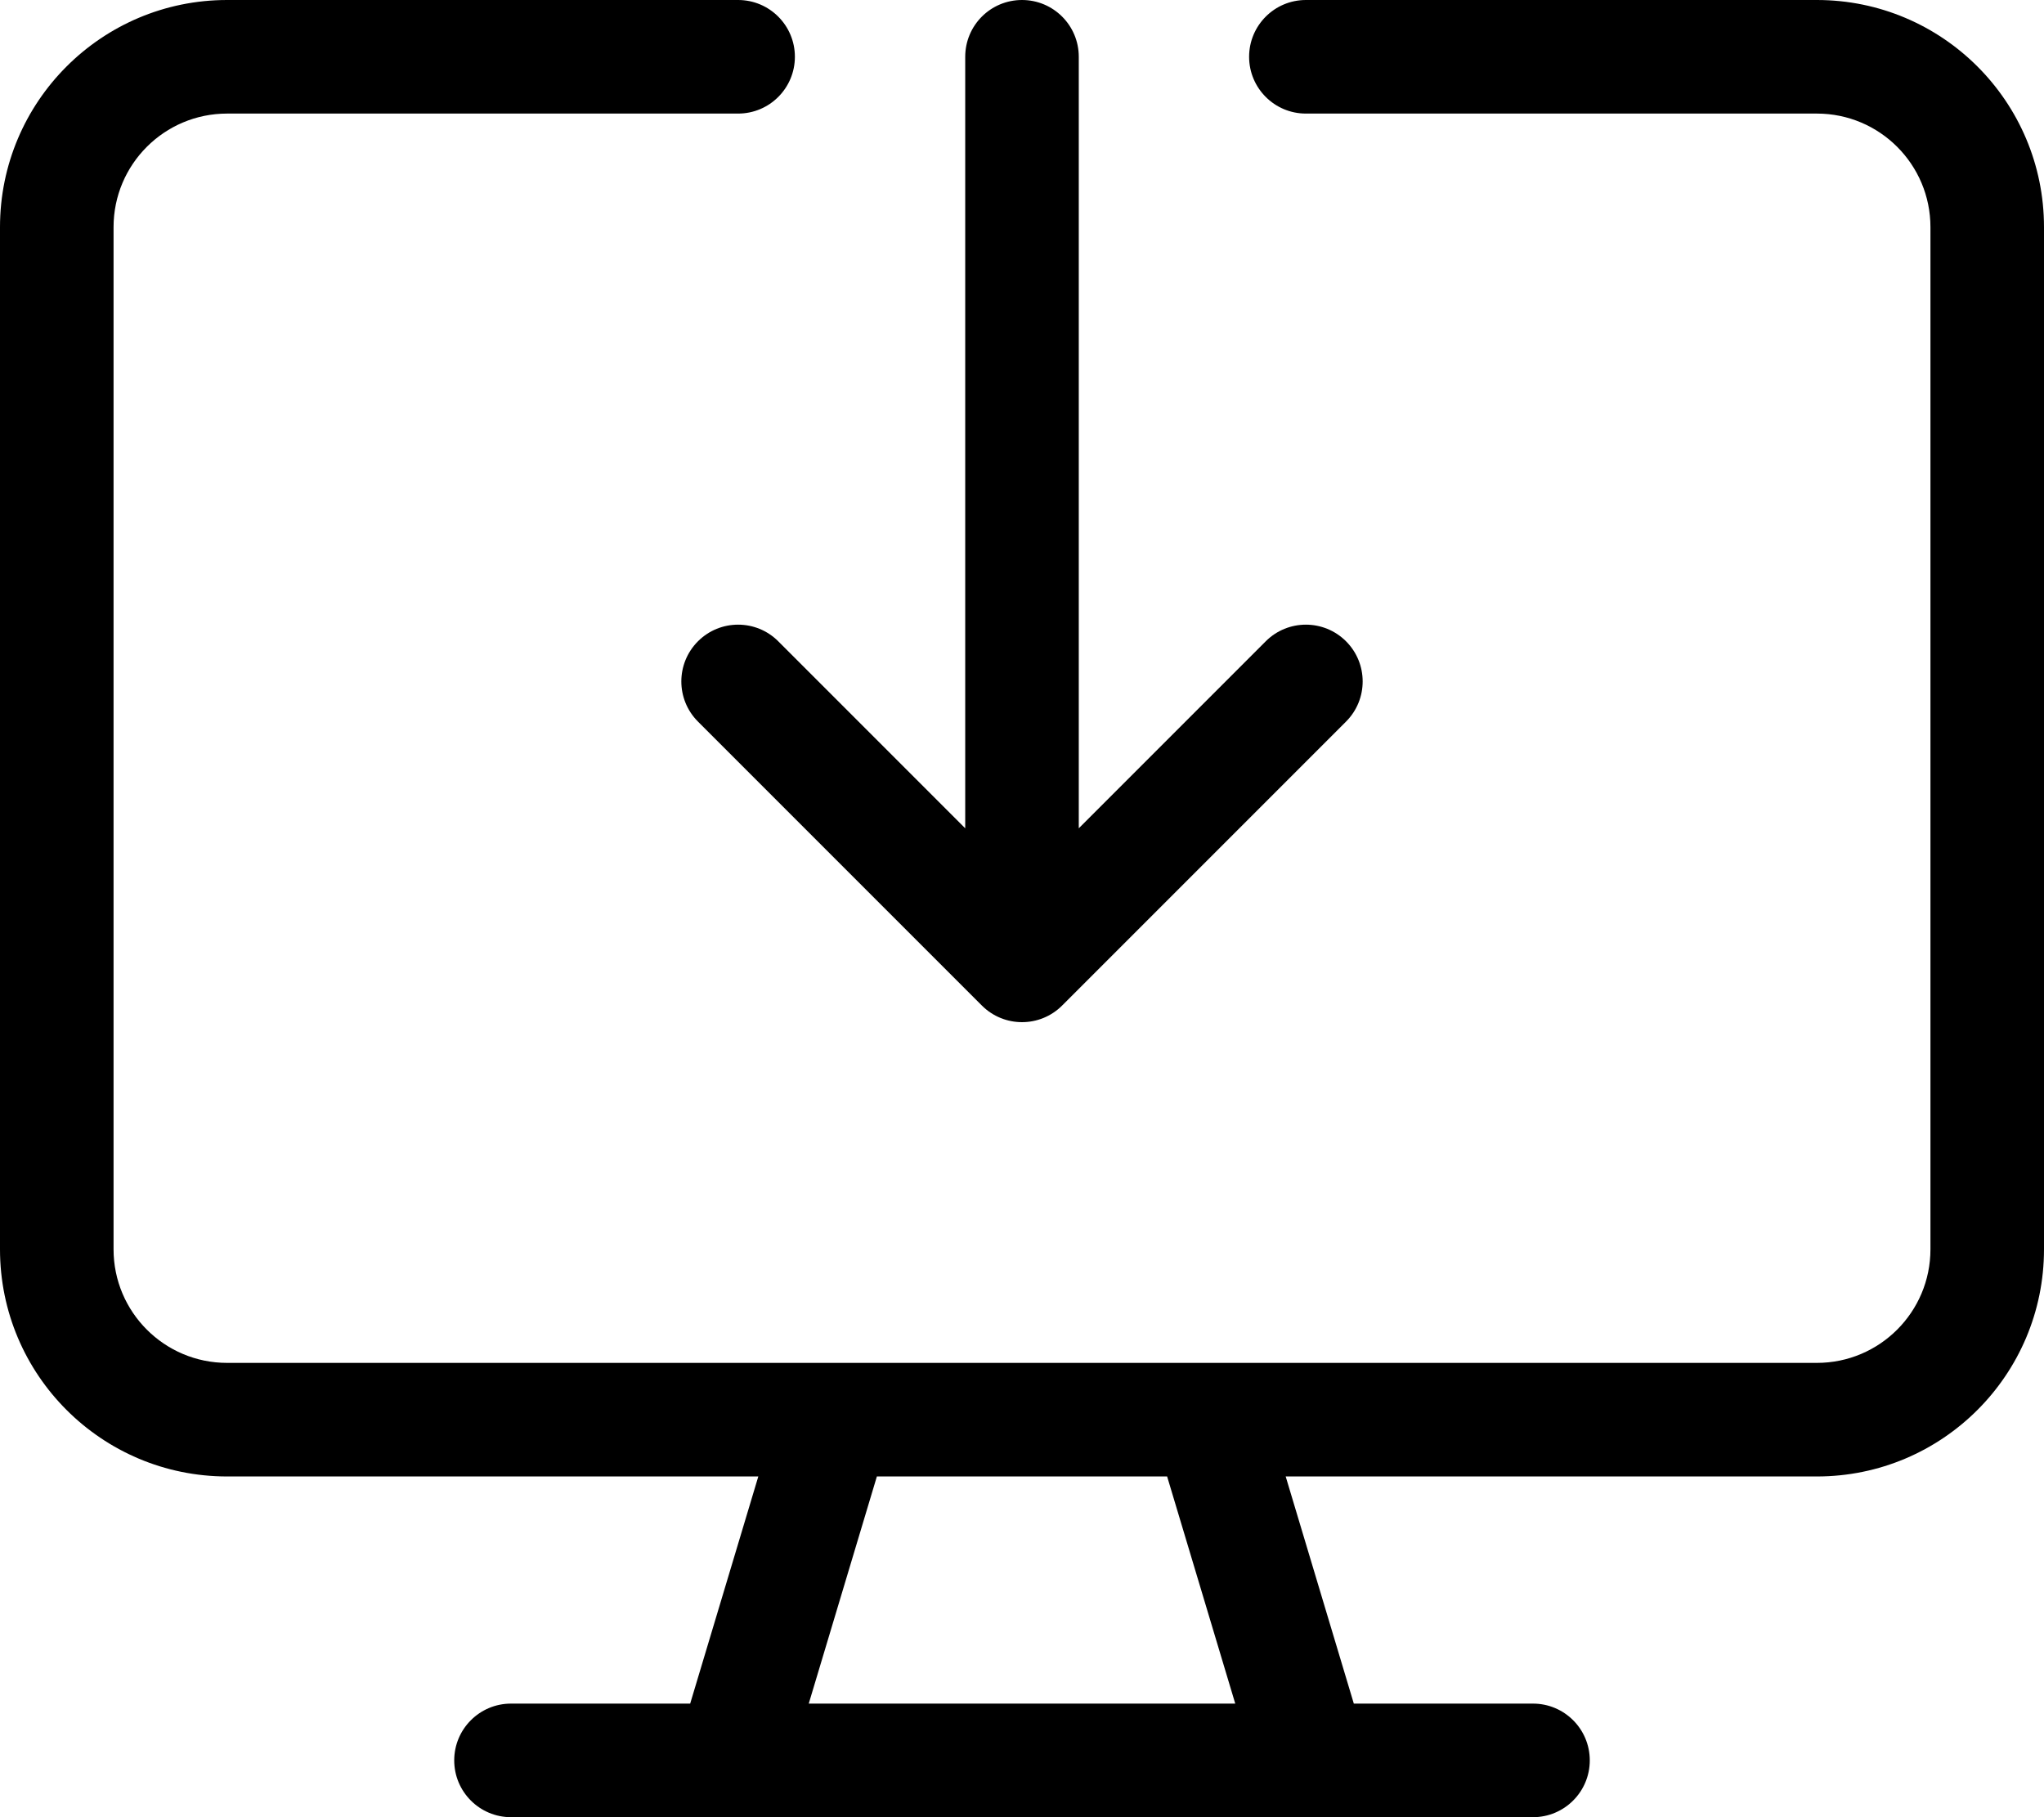 <svg xmlns="http://www.w3.org/2000/svg" viewBox="0 0 576 512"><!-- Font Awesome Pro 6.0.0-alpha2 by @fontawesome - https://fontawesome.com License - https://fontawesome.com/license (Commercial License) --><path d="M208 176C203.906 176 199.812 177.562 196.688 180.688C190.438 186.938 190.438 197.063 196.688 203.312L276.688 283.312C282.938 289.562 293.063 289.562 299.312 283.312L379.312 203.312C385.562 197.062 385.562 186.937 379.312 180.688S362.937 174.438 356.688 180.688L304 233.375V16C304 7.156 296.844 0 288 0S272 7.156 272 16V233.375L219.312 180.688C216.188 177.562 212.094 176 208 176ZM512 0H368C359.164 0 352 7.162 352 16C352 24.836 359.164 32 368 32H512C529.674 32 544 46.326 544 64V352C544 369.672 529.674 384 512 384H64C46.326 384 32 369.672 32 352V64C32 46.326 46.326 32 64 32H208C216.836 32 224 24.836 224 16C224 7.162 216.836 0 208 0H64C28.654 0 0 28.652 0 64V352C0 387.346 28.654 416 64 416H213.693L194.494 480H144C135.164 480 128 487.164 128 496S135.164 512 144 512H432C440.836 512 448 504.836 448 496S440.836 480 432 480H381.506L362.307 416H512C547.346 416 576 387.346 576 352V64C576 28.652 547.346 0 512 0ZM227.906 480L247.105 416H328.895L348.094 480H227.906Z"/></svg>